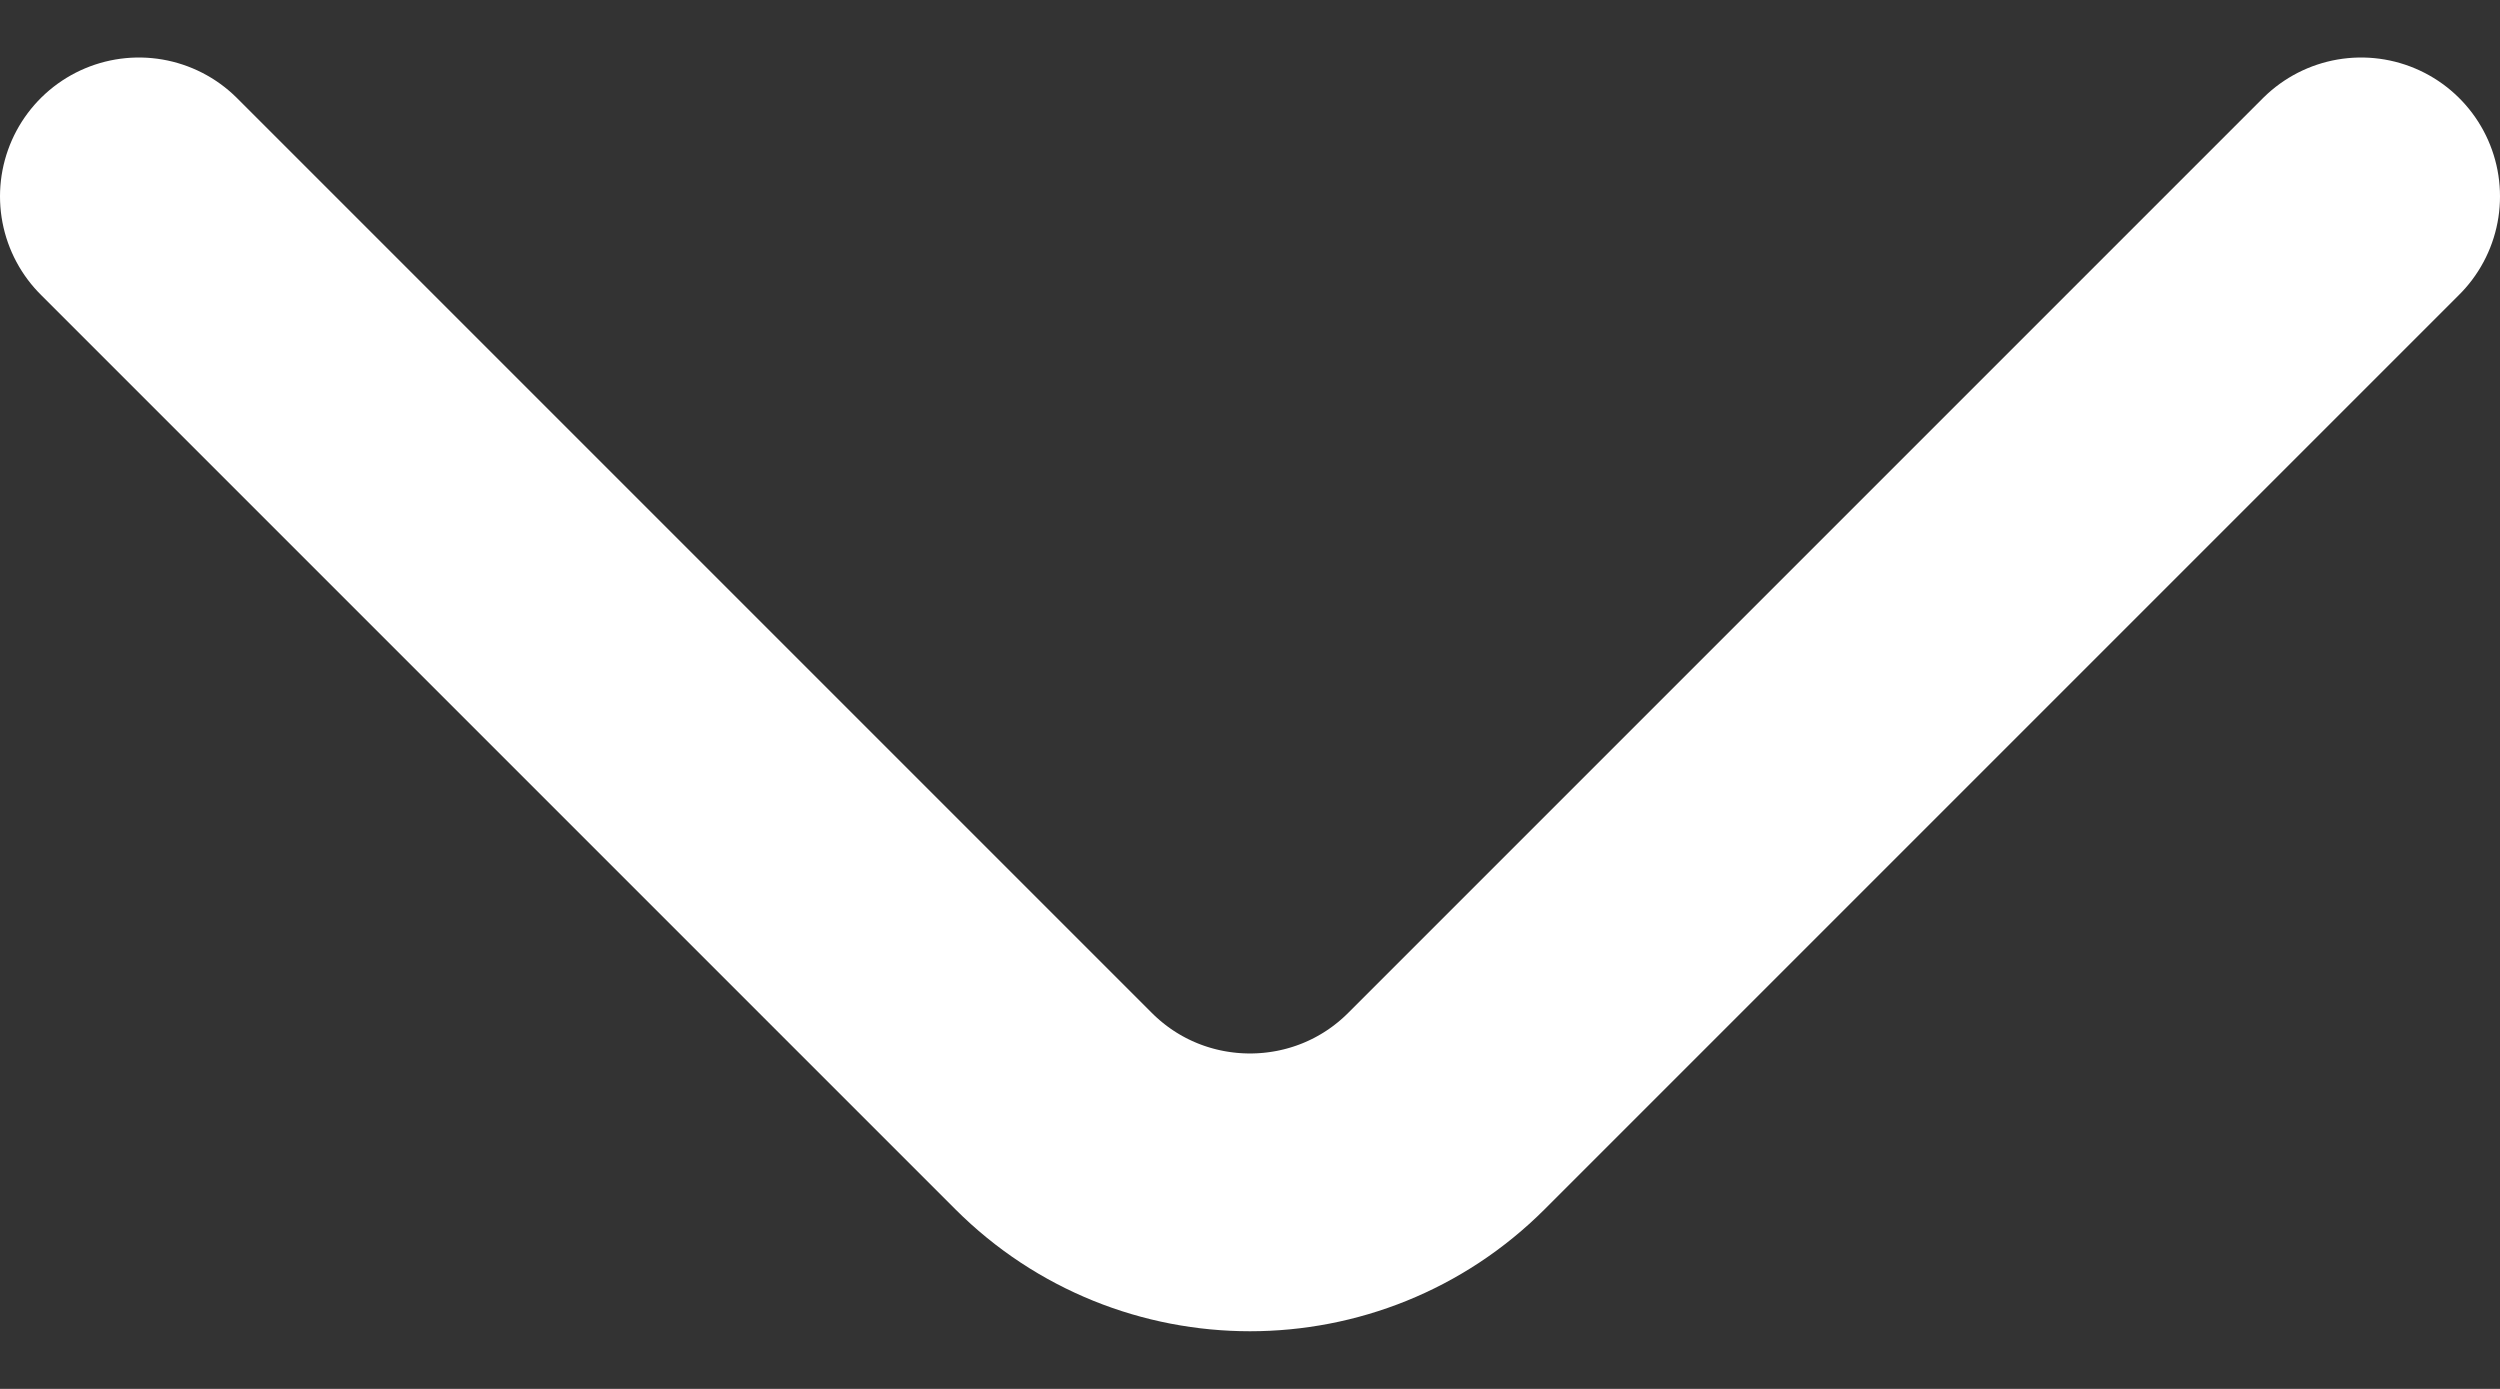 <svg width="9" height="5" viewBox="0 0 9 5" fill="none" xmlns="http://www.w3.org/2000/svg">
<rect x="0" y="0" width="9" height="5" fill="#333333" stroke="none"/>
<path d="M8.5 0.707L5.207 4C4.817 4.39 4.183 4.39 3.793 4L0.5 0.707" stroke="white" stroke-linecap="round"/>
</svg>
